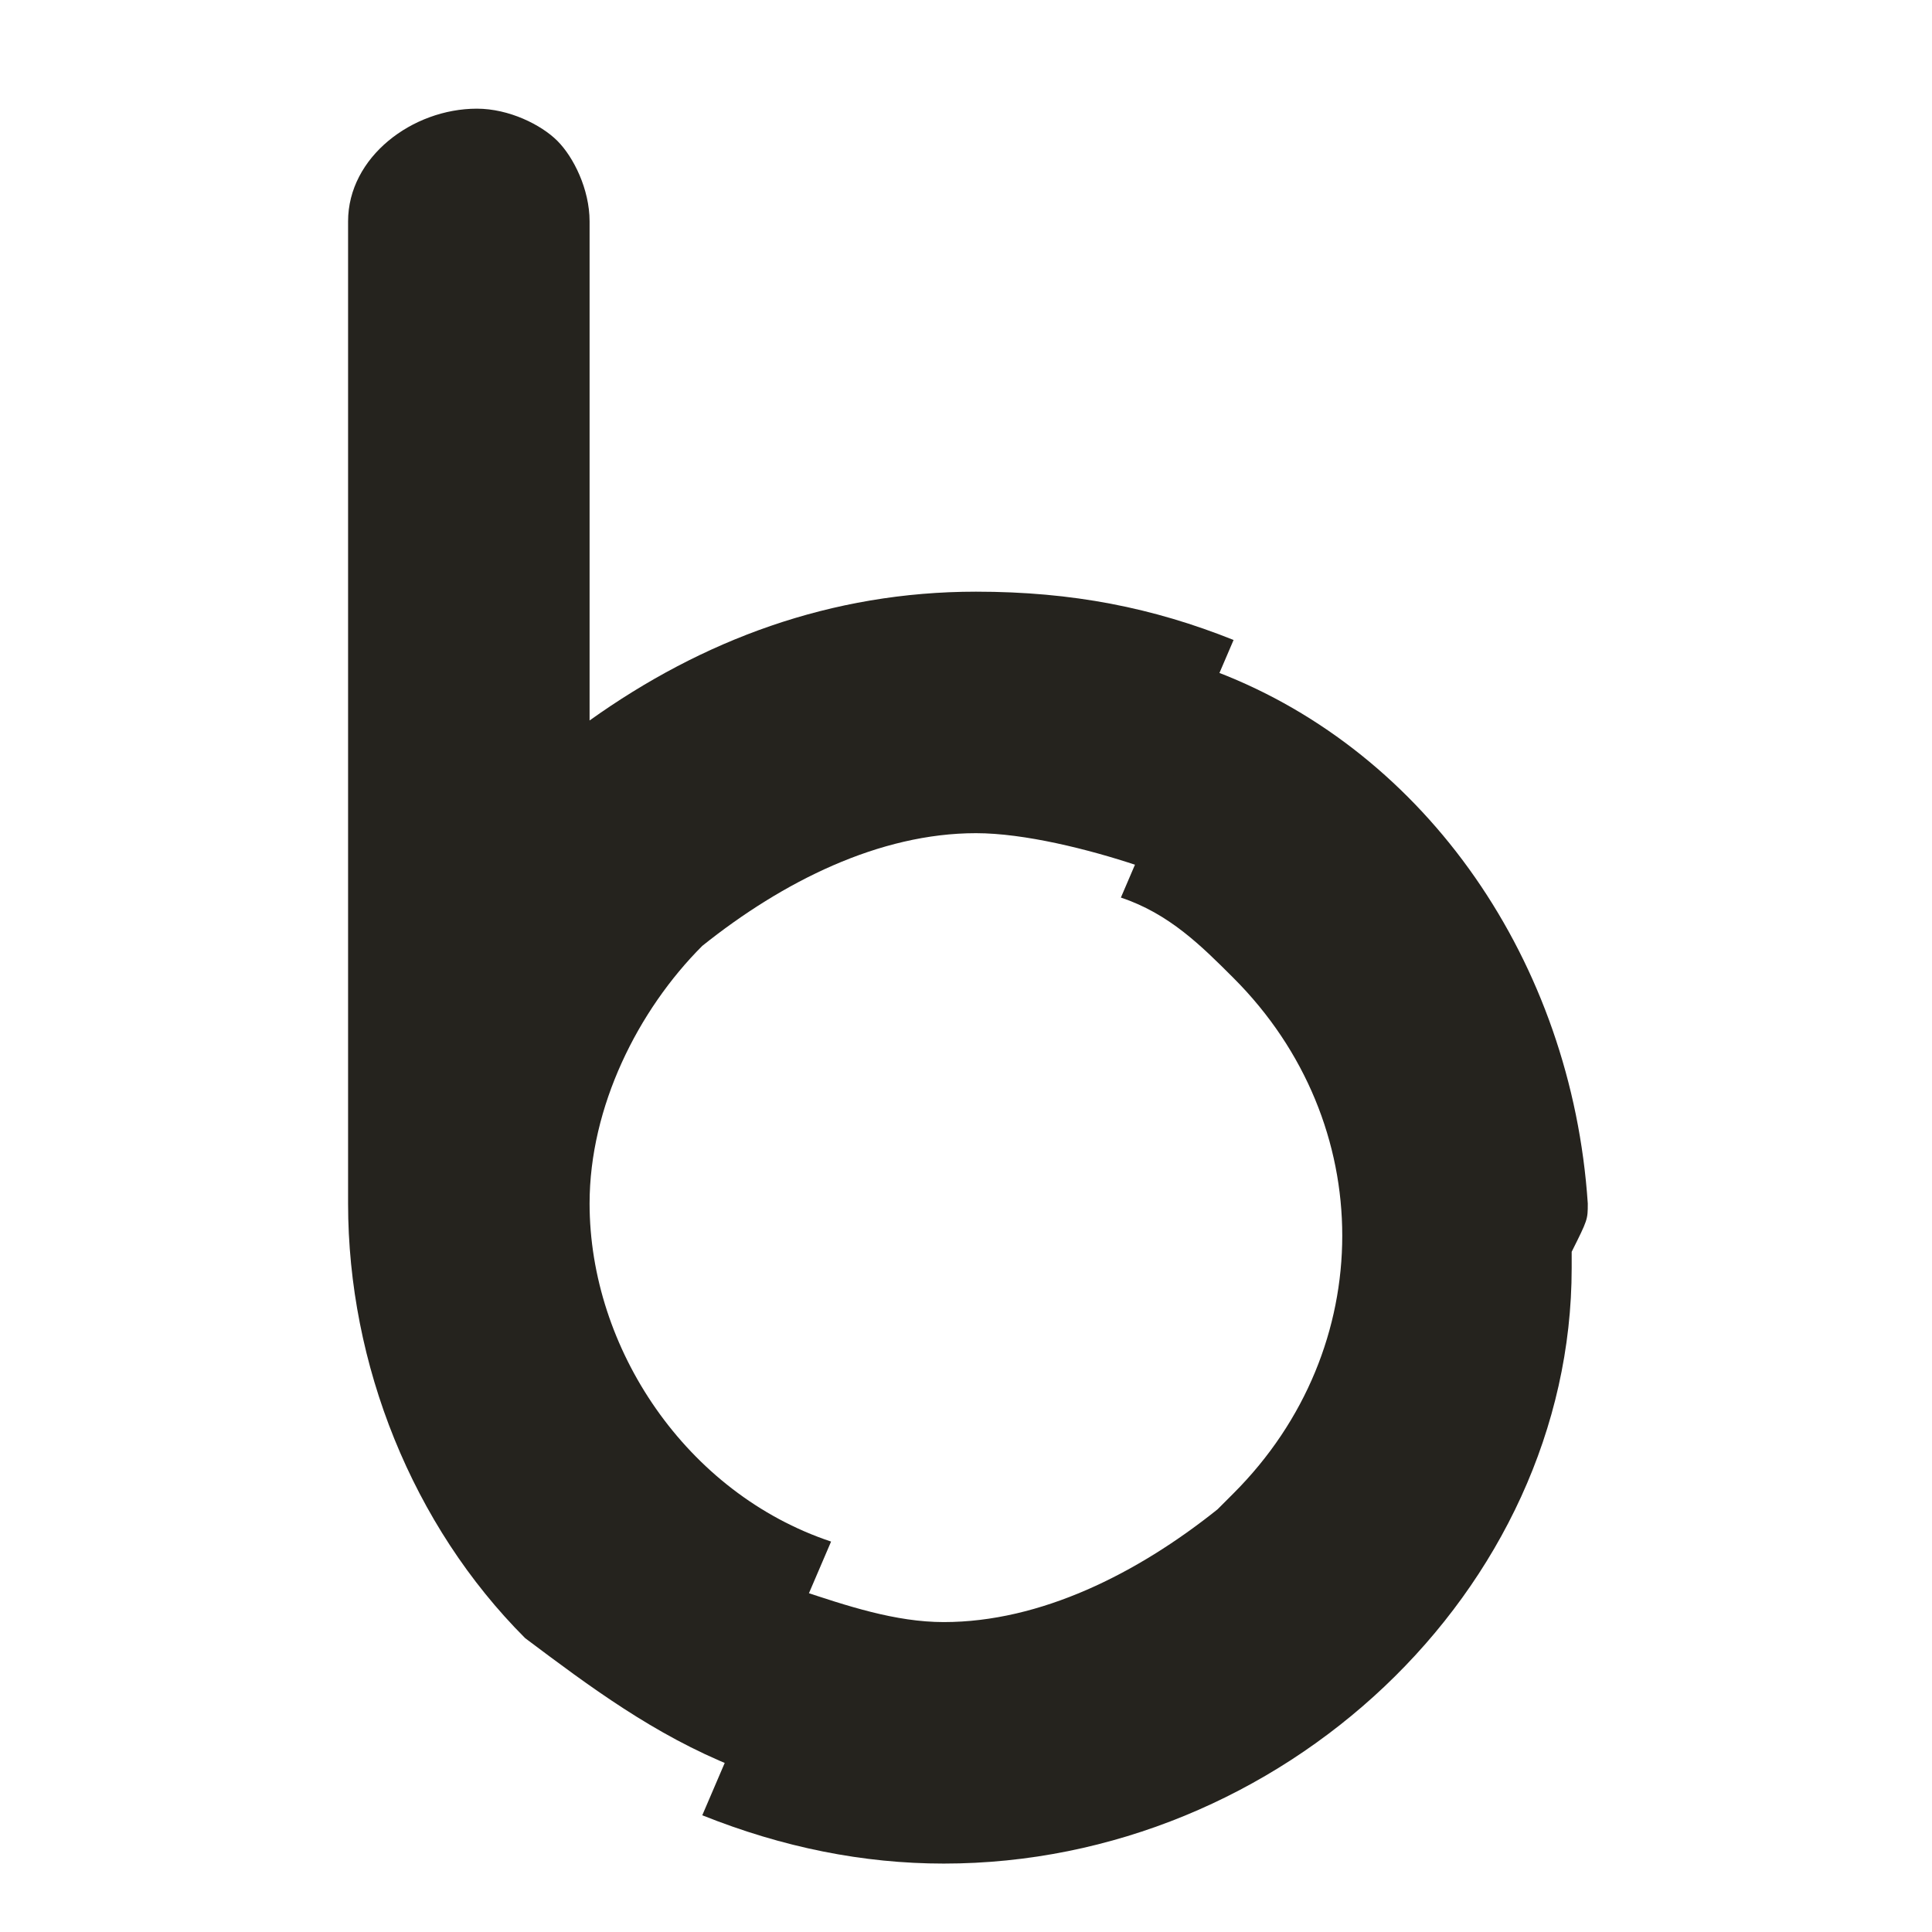 <?xml version="1.0" encoding="utf-8"?>
<!-- Generator: Adobe Illustrator 25.2.1, SVG Export Plug-In . SVG Version: 6.00 Build 0)  -->
<svg version="1.1" id="Layer_1" xmlns="http://www.w3.org/2000/svg" xmlns:xlink="http://www.w3.org/1999/xlink" x="0px" y="0px"
	 viewBox="0 0 12 12" style="enable-background:new 0 0 12 12;" xml:space="preserve">
<style type="text/css">
	.st0{fill:#25231E;}
</style>
<g id="Group_1" transform="translate(50.462 49.475)">
	<path id="Path_1" class="st0" d="M-45.9-38.5l0.6-1.4c-0.9-0.3-1.5-1.2-1.5-2.1c0-0.6,0.3-1.2,0.7-1.6c0.5-0.4,1.1-0.7,1.7-0.7h0
		c0.3,0,0.7,0.1,1,0.2l0.6-1.4c-0.5-0.2-1-0.3-1.6-0.3h0c-0.9,0-1.7,0.3-2.4,0.8l0-3.1c0-0.2-0.1-0.4-0.2-0.5
		c-0.1-0.1-0.3-0.2-0.5-0.2h0c-0.4,0-0.8,0.3-0.8,0.7l0,6.1c0,1,0.4,2,1.1,2.7C-46.8-39-46.4-38.7-45.9-38.5z"/>
	<path id="Path_2" class="st0" d="M-40.6-42c-0.1-1.5-1-2.8-2.3-3.3l-0.6,1.4c0.3,0.1,0.5,0.3,0.7,0.5c0.9,0.9,0.9,2.3,0,3.2
		c0,0,0,0-0.1,0.1c-0.5,0.4-1.1,0.7-1.7,0.7h0c-0.3,0-0.6-0.1-0.9-0.2l-0.6,1.4c0.5,0.2,1,0.3,1.5,0.3h0c2.1,0,3.9-1.7,3.9-3.7
		l0-0.1C-40.6-41.9-40.6-41.9-40.6-42z"/>
</g>
</svg>
